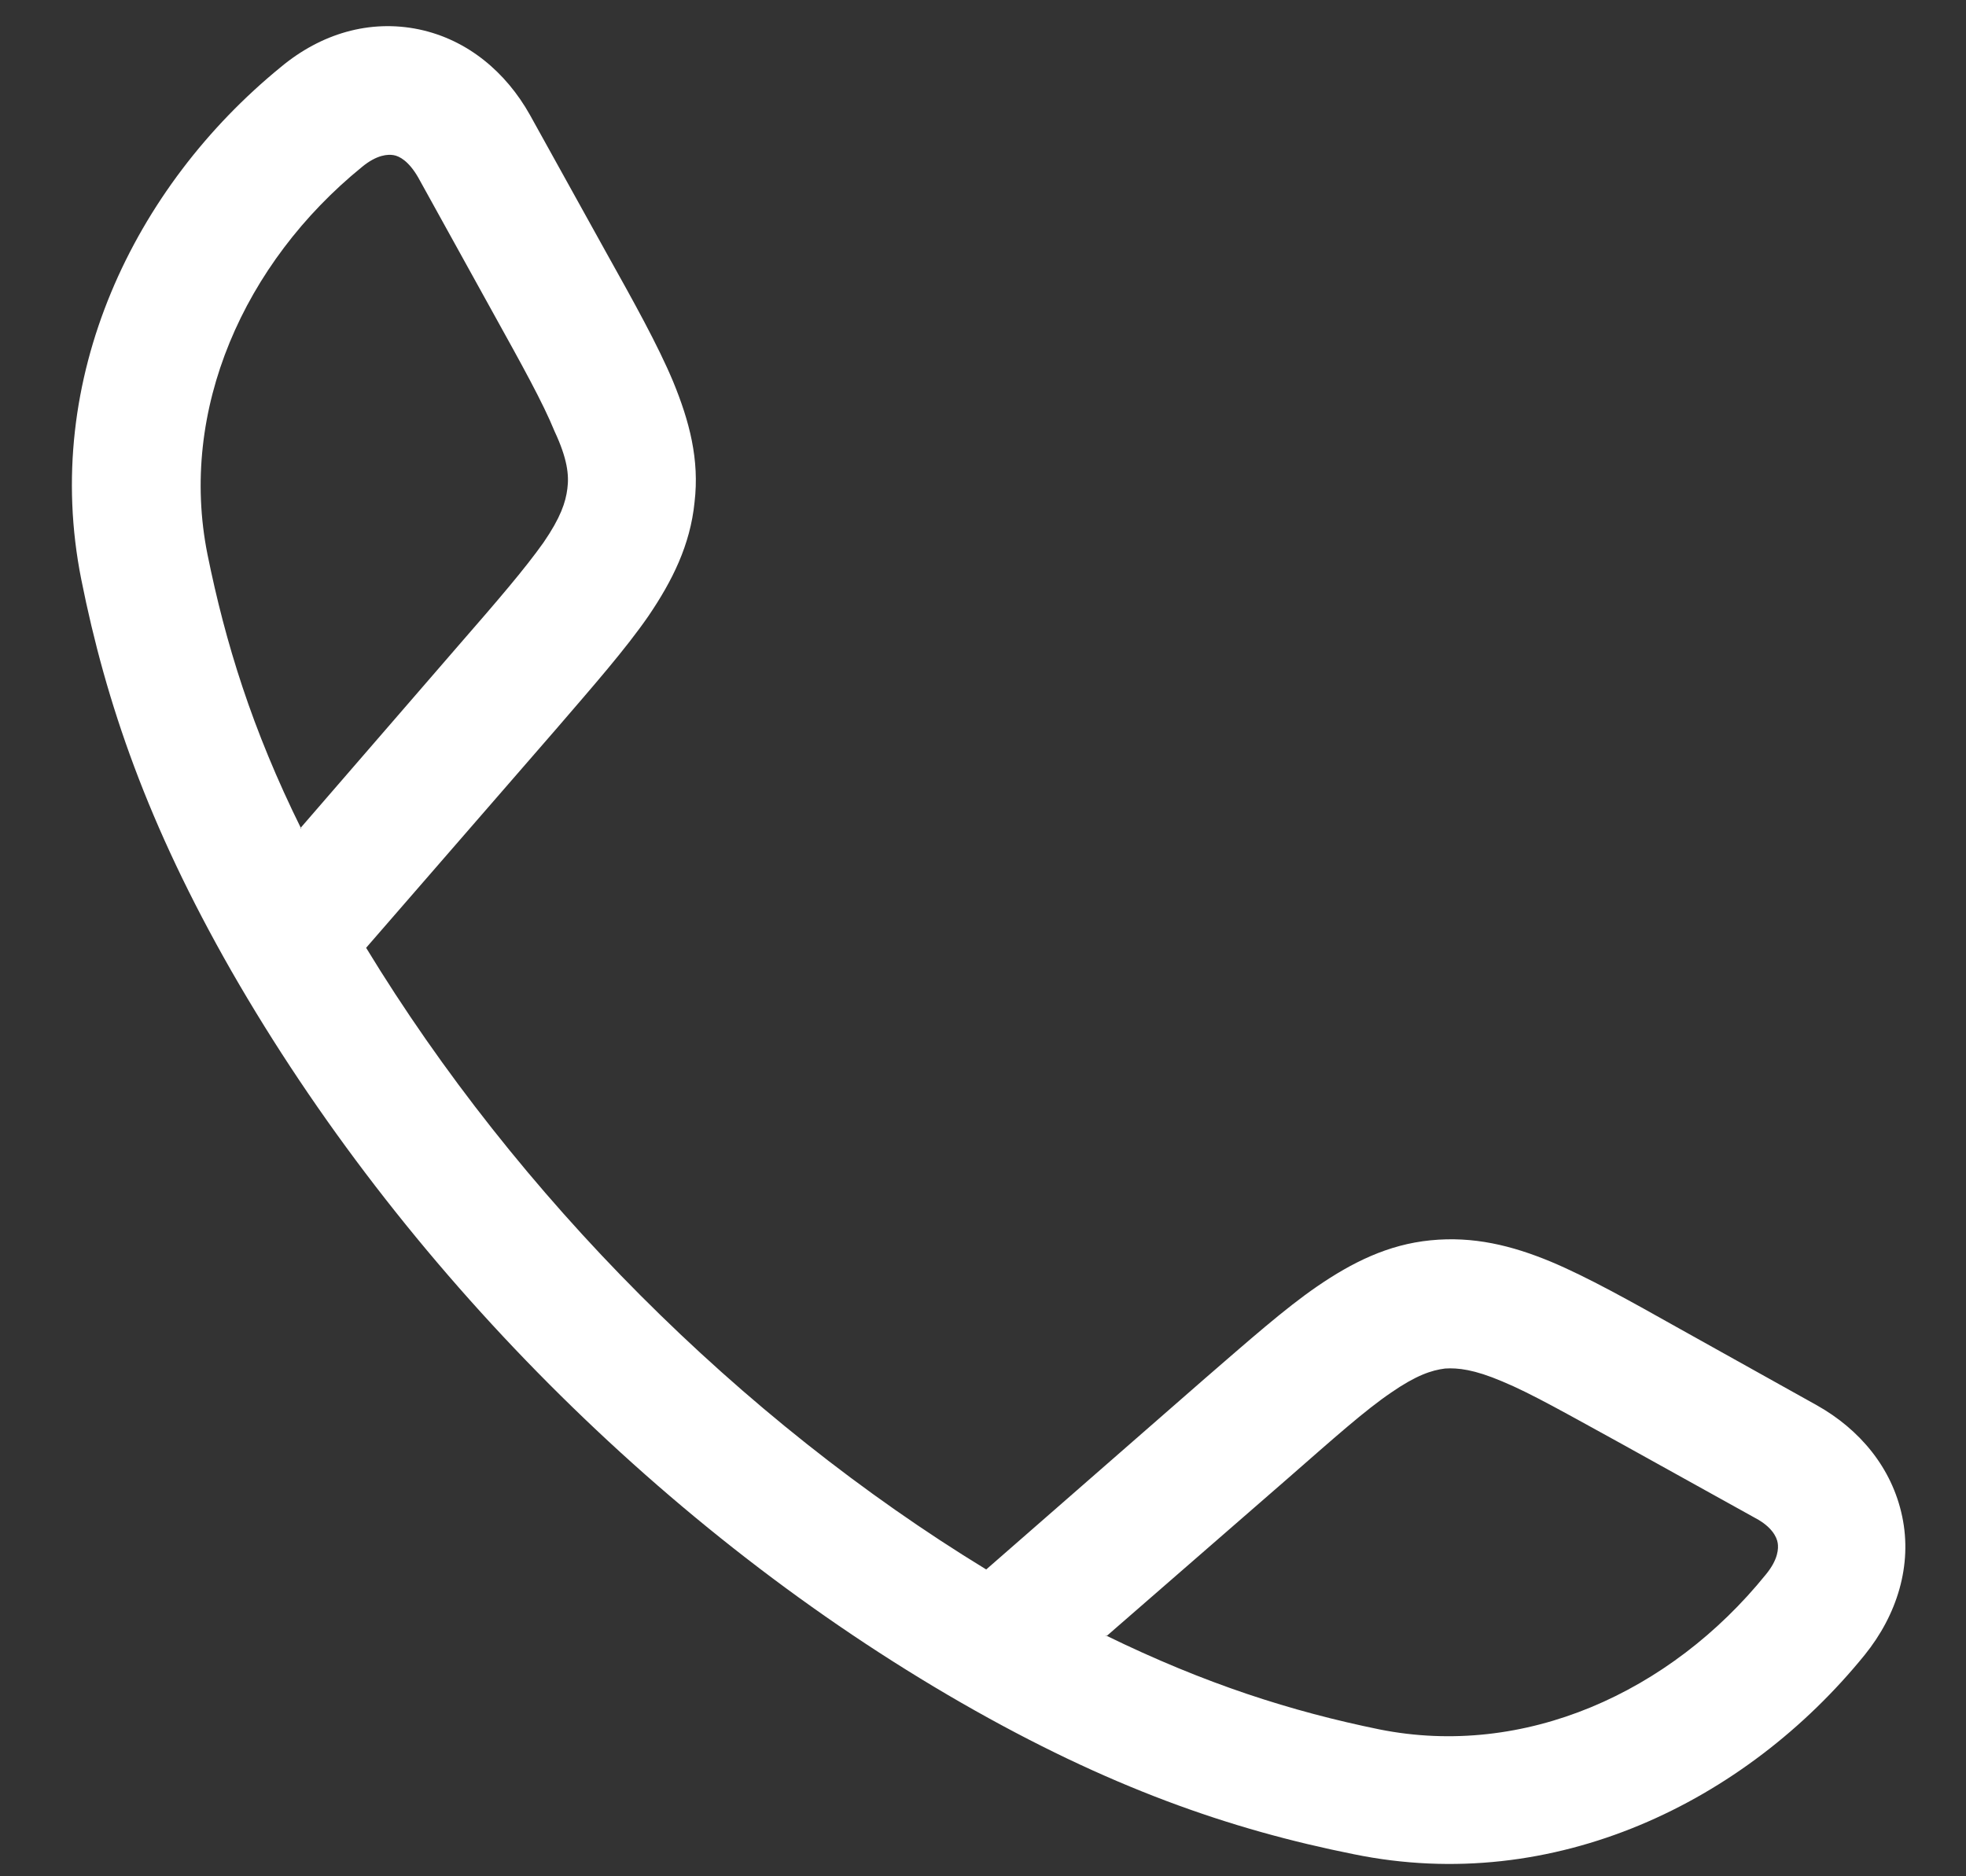 <?xml version="1.0" encoding="UTF-8"?>
<svg xmlns="http://www.w3.org/2000/svg" width="22" height="21" viewBox="0 0 22 21" fill="none">
  <rect x="0" y="0" width="22" height="21" fill="#333333" stroke="none"/>
  <g clip-path="url(#clip0_4545_1902)">
    <path fill-rule="evenodd" clip-rule="evenodd" d="M4.689 0.329C5.233 0.444 5.662 0.808 5.93 1.286L6.779 2.818C7.094 3.382 7.361 3.861 7.533 4.272C7.714 4.713 7.829 5.143 7.772 5.622C7.724 6.1 7.523 6.502 7.256 6.895C6.998 7.268 6.645 7.67 6.225 8.158L4.097 10.608C5.786 13.384 8.277 15.882 11.036 17.566L13.479 15.432C13.966 15.011 14.376 14.647 14.739 14.398C15.13 14.13 15.531 13.929 16.008 13.882C16.485 13.834 16.915 13.939 17.354 14.121C17.764 14.293 18.242 14.561 18.805 14.877L20.332 15.729C20.809 15.997 21.172 16.427 21.286 16.973C21.401 17.518 21.229 18.074 20.866 18.523C19.53 20.17 17.392 21.213 15.149 20.753C13.765 20.476 12.41 20.007 10.759 19.059C7.447 17.155 4.488 14.178 2.589 10.867C1.654 9.23 1.186 7.871 0.909 6.483C0.461 4.234 1.501 2.09 3.143 0.75C3.591 0.377 4.135 0.214 4.689 0.329ZM12.372 18.303C13.489 18.849 14.453 19.155 15.436 19.356C17.058 19.681 18.69 18.945 19.759 17.624C19.902 17.451 19.902 17.327 19.893 17.27C19.883 17.203 19.826 17.088 19.645 16.992L18.146 16.16C17.535 15.825 17.134 15.595 16.81 15.461C16.495 15.327 16.314 15.308 16.171 15.317C16.018 15.336 15.846 15.394 15.569 15.585C15.273 15.786 14.93 16.093 14.405 16.552L12.381 18.313L12.372 18.303ZM3.362 9.268L5.118 7.239C5.576 6.713 5.872 6.368 6.082 6.072C6.273 5.794 6.33 5.622 6.349 5.469C6.369 5.316 6.349 5.134 6.206 4.828C6.073 4.502 5.844 4.091 5.51 3.488L4.679 1.985C4.574 1.803 4.469 1.746 4.402 1.736C4.345 1.727 4.221 1.727 4.049 1.87C2.732 2.942 1.997 4.588 2.322 6.206C2.522 7.192 2.818 8.158 3.372 9.278L3.362 9.268Z" fill="white"></path>
  </g>
  <defs>
    <clipPath id="clip0_4545_1902">
      <rect width="20.52" height="20.577" fill="white" transform="translate(0.805 0.291)"></rect>
    </clipPath>
  </defs>
</svg>

